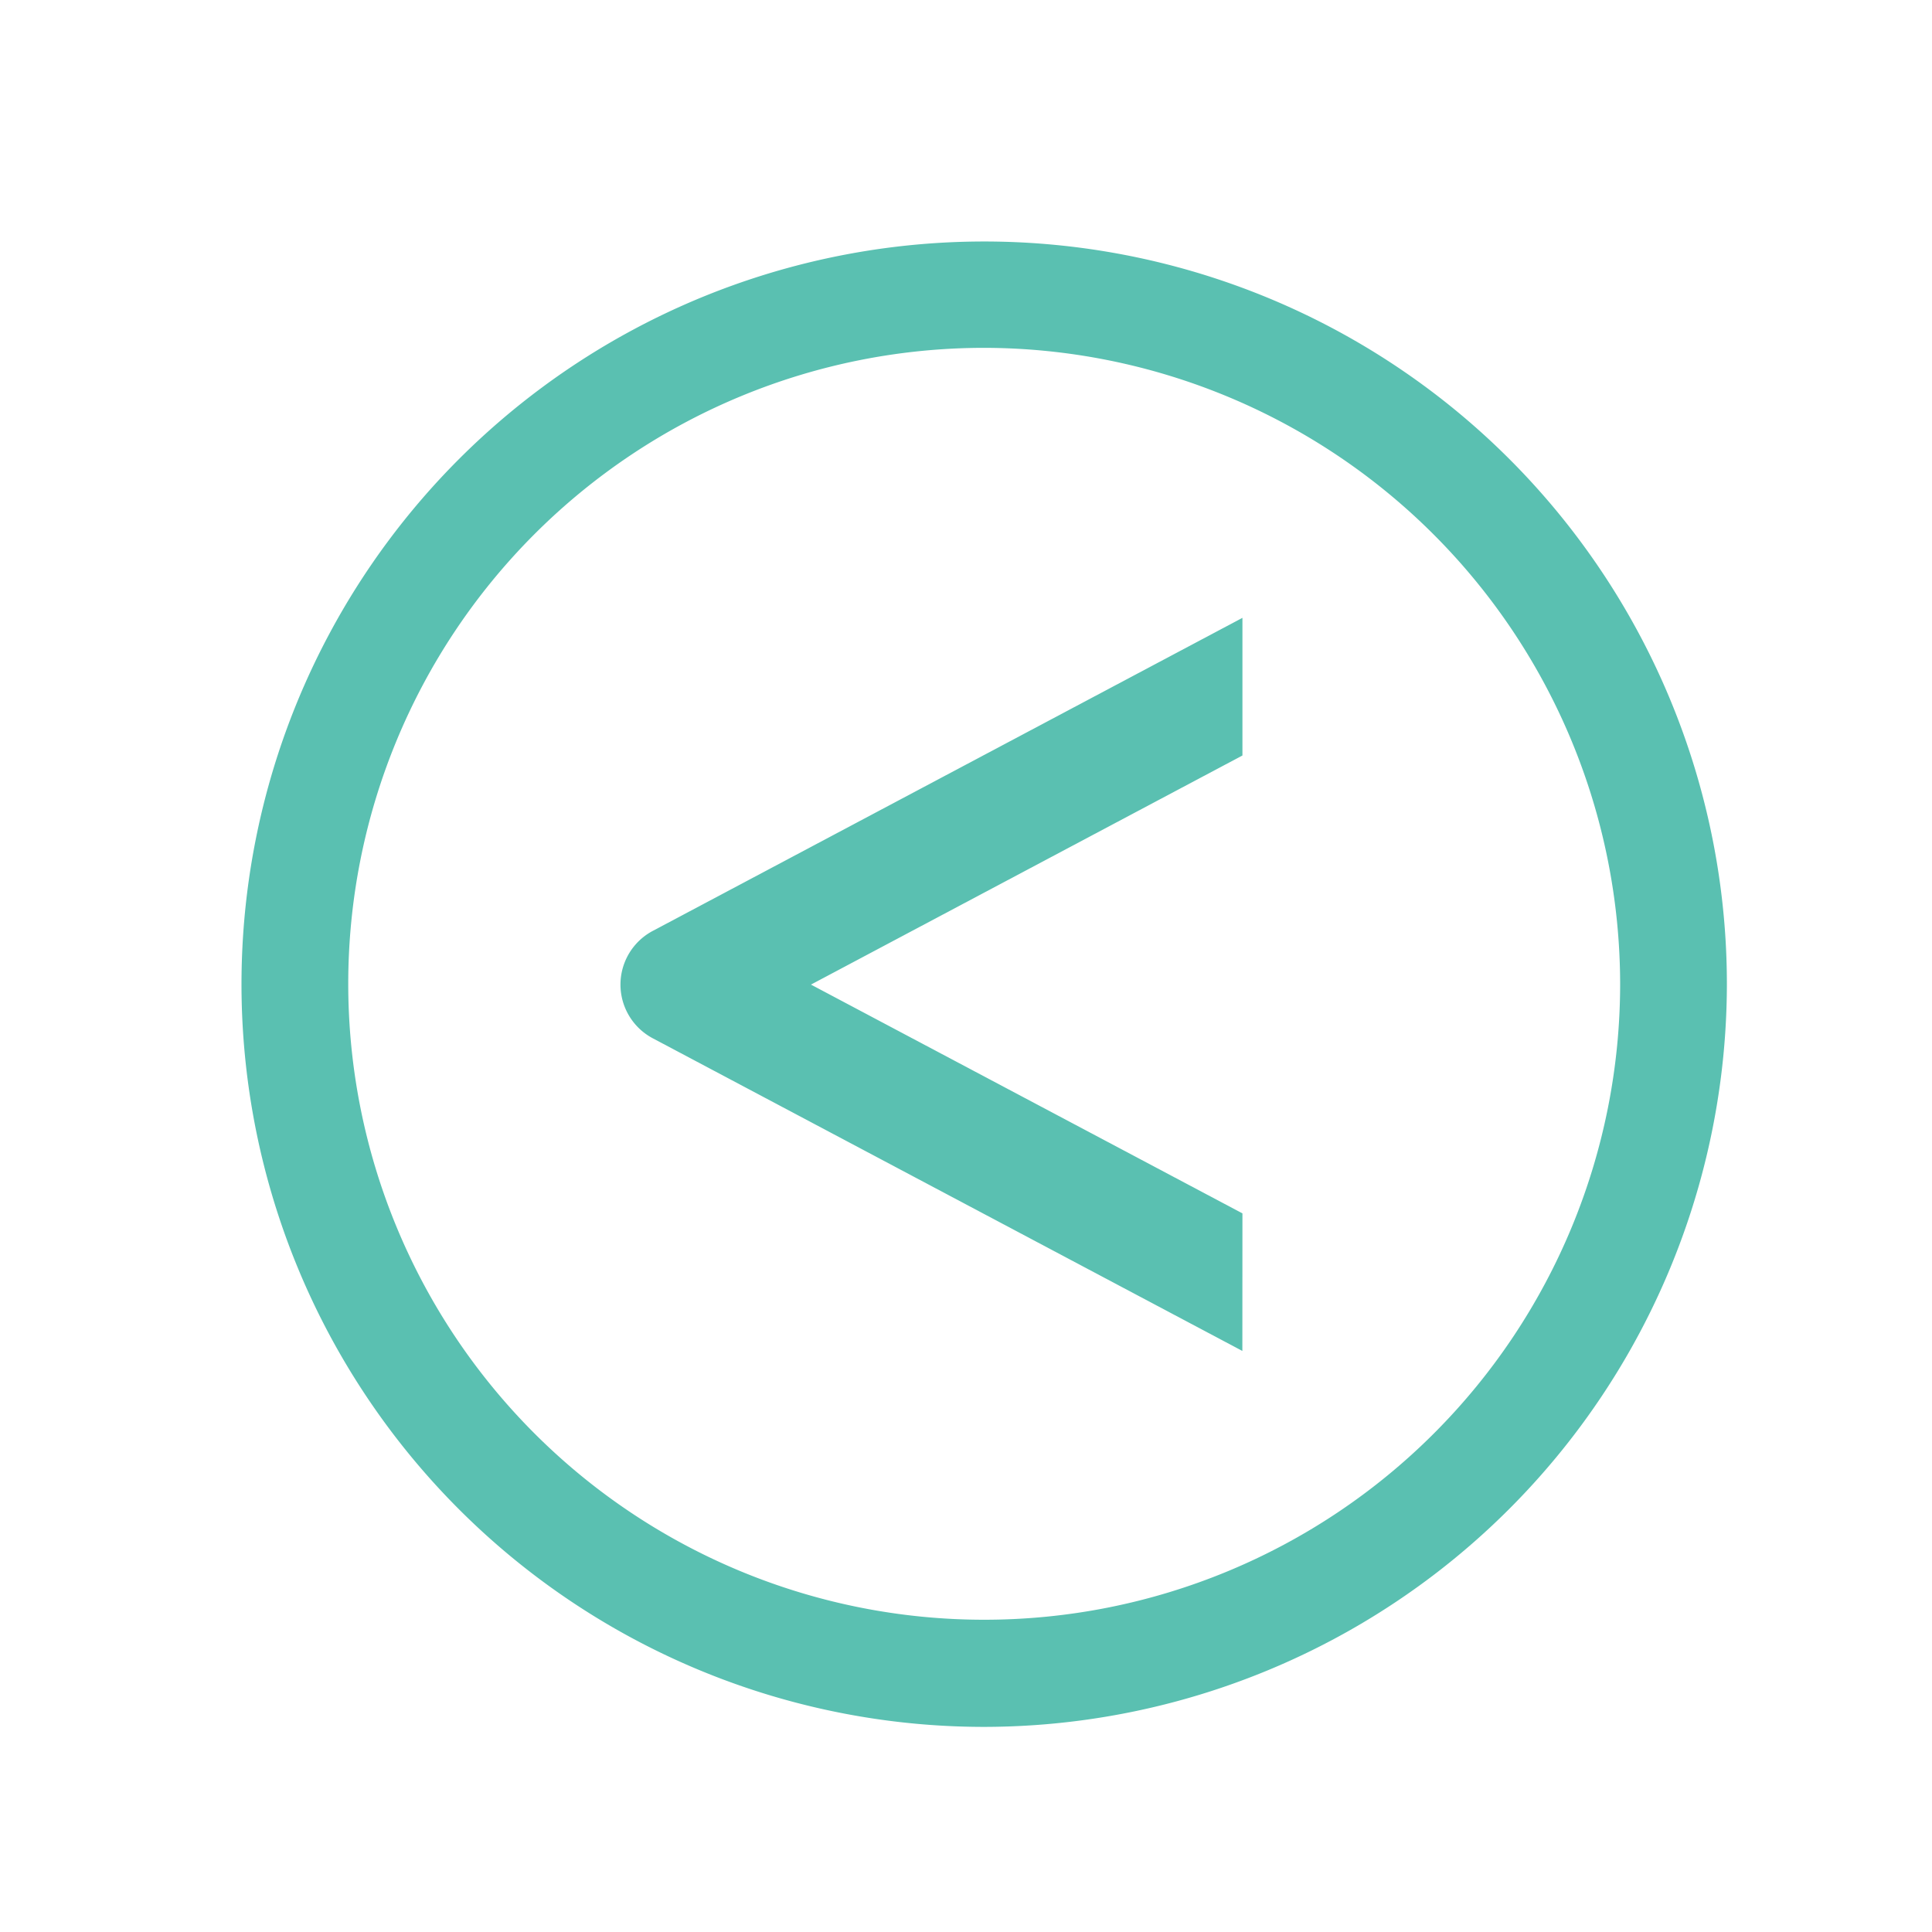 <svg id="icon_arrow_l" xmlns="http://www.w3.org/2000/svg" width="24" height="24" viewBox="0 0 24 24">
  <defs>
    <style>
      .cls-1 {
        fill: none;
      }

      .cls-2 {
        fill: #5ac0b1;
      }
    </style>
  </defs>
  <path id="パス_100" data-name="パス 100" class="cls-1" d="M0,0H24V24H0Z"/>
  <g id="グループ_4629" data-name="グループ 4629" transform="translate(-539.49 -285.464)">
    <path id="パス_160" data-name="パス 160" class="cls-2" d="M551.716,306.916a9.226,9.226,0,1,1,9.226-9.226A9.237,9.237,0,0,1,551.716,306.916Zm0-17.131a7.9,7.9,0,1,0,7.9,7.9A7.913,7.913,0,0,0,551.716,289.785Z"/>
    <path id="パス_161" data-name="パス 161" class="cls-2" d="M562.687,308.247l-5.36-2.842,5.36-2.846v-1.71l-7.325,3.889a.755.755,0,0,0,0,1.334l7.324,3.884Z" transform="translate(-7.763 -7.71)"/>
  </g>
</svg>
